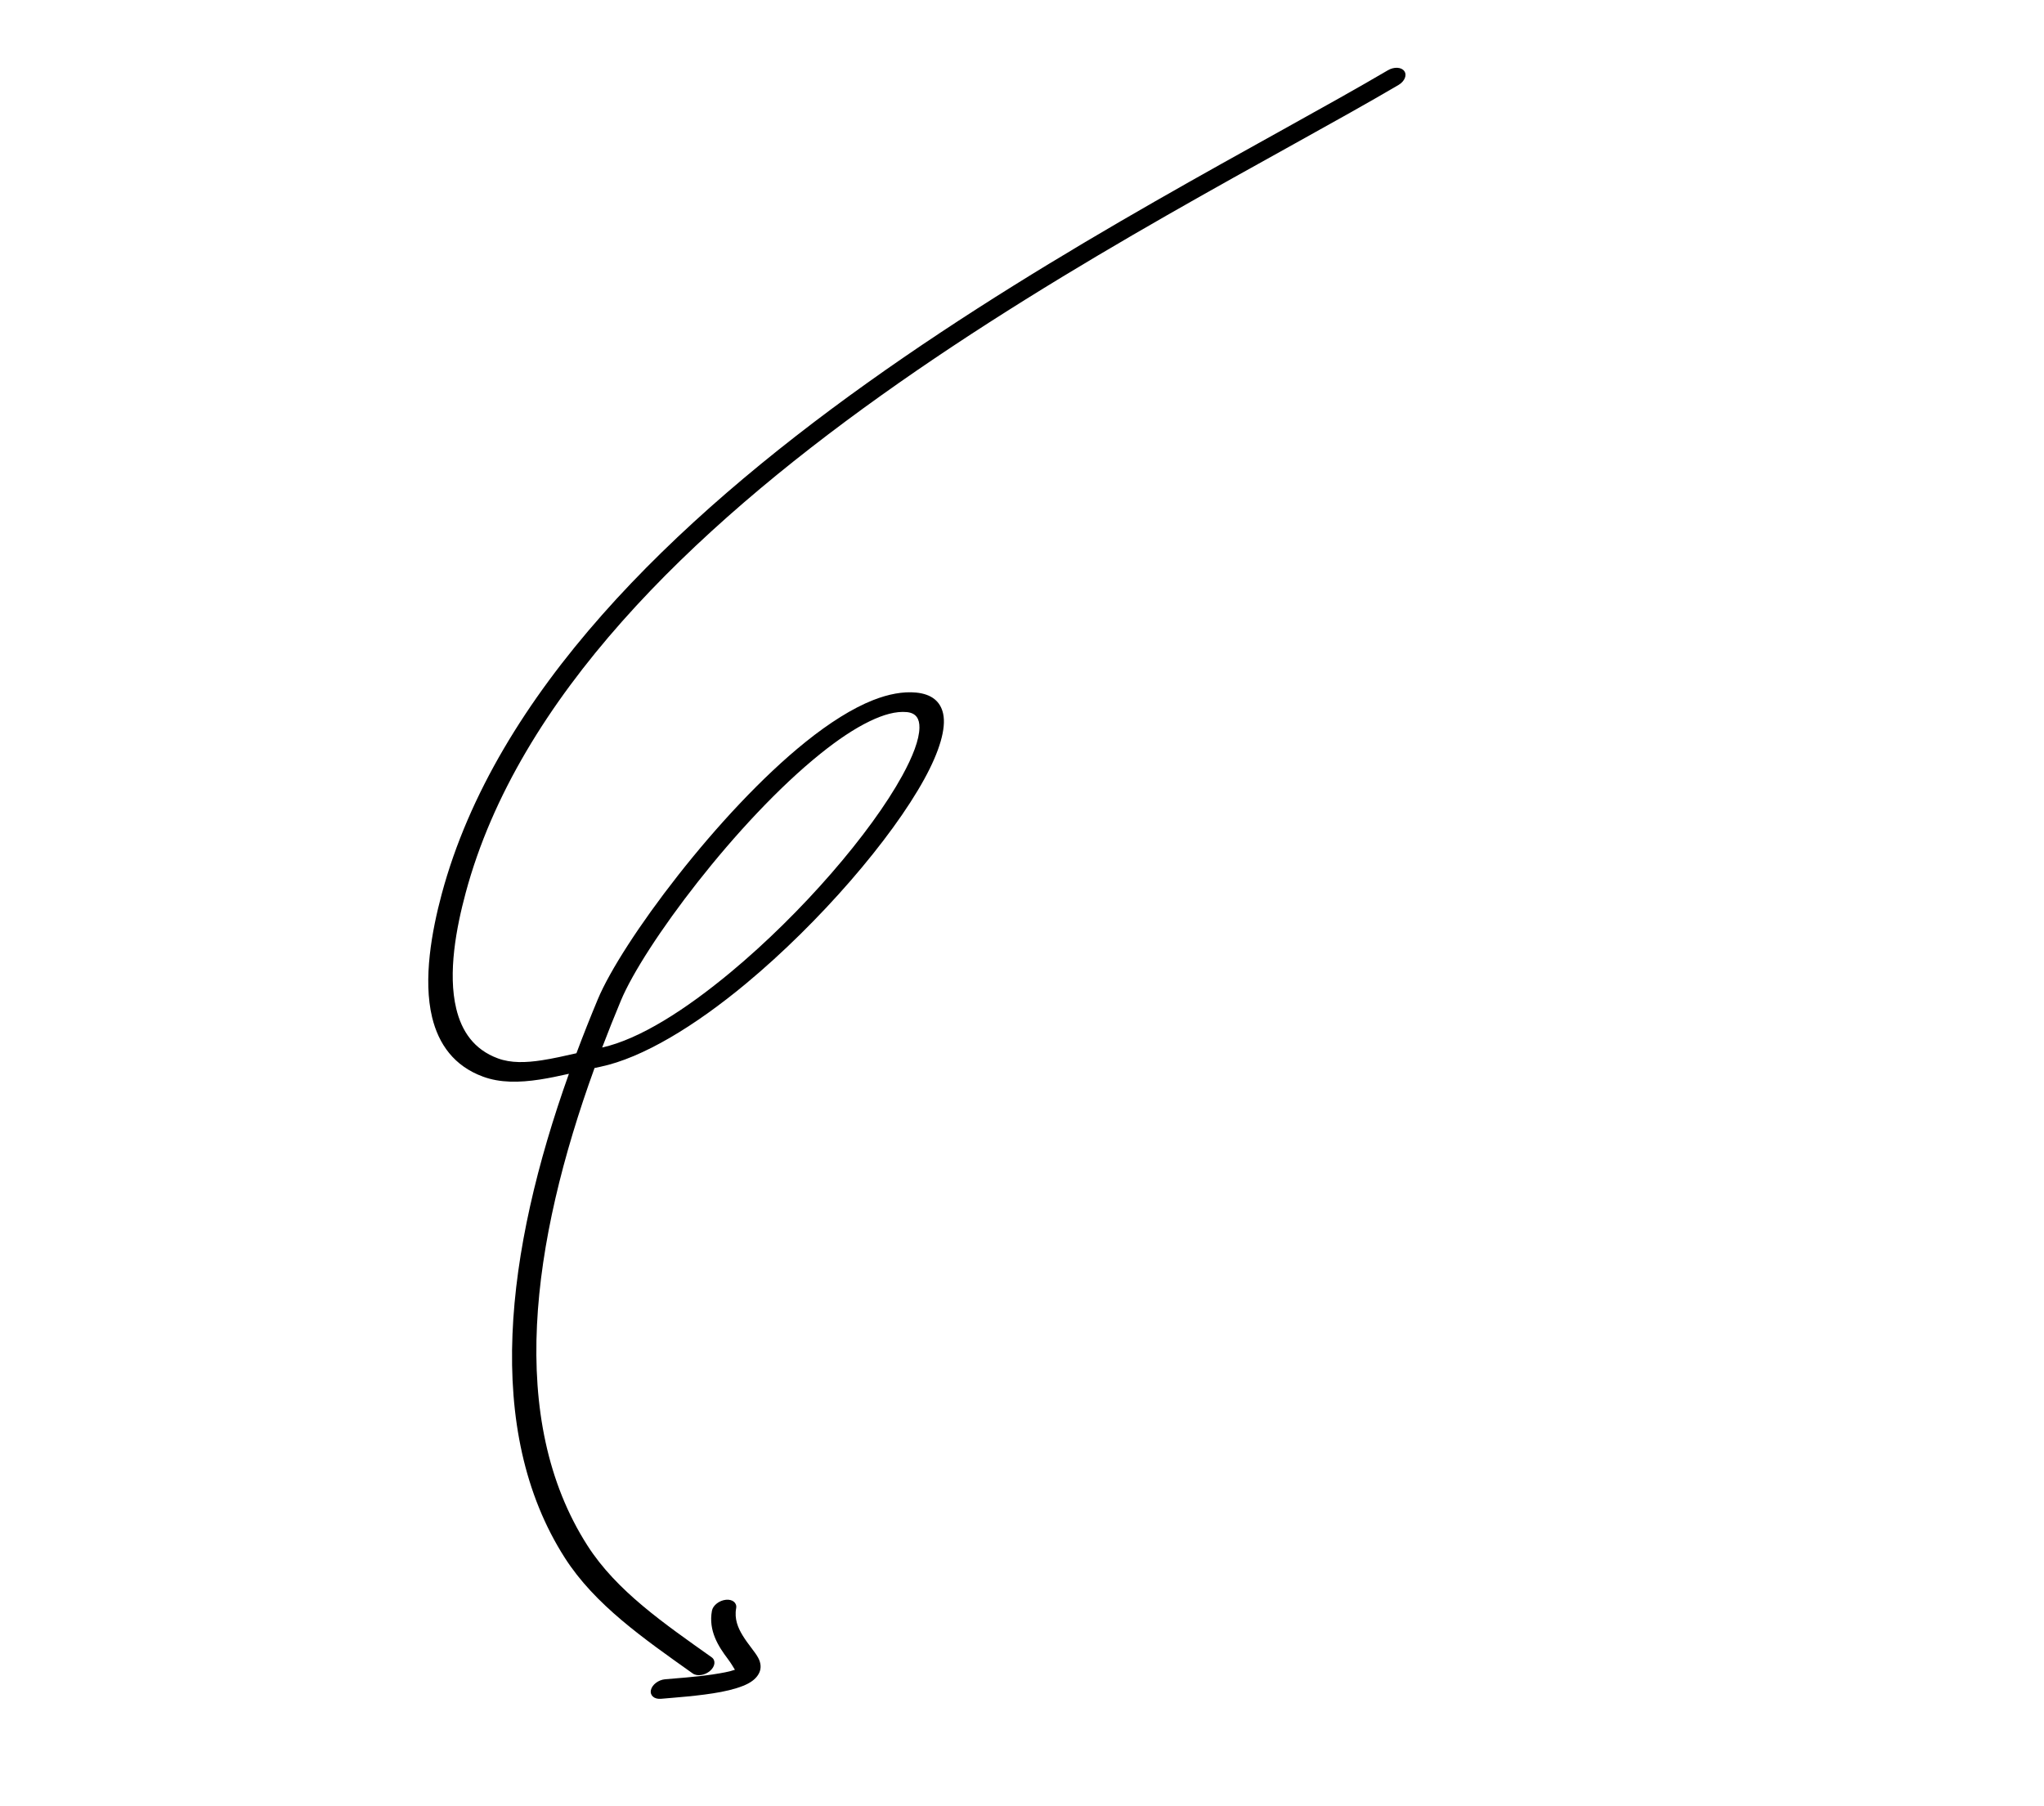<?xml version="1.0" encoding="UTF-8"?> <svg xmlns="http://www.w3.org/2000/svg" width="189" height="167" viewBox="0 0 189 167" fill="none"><g clip-path="url(#clip0_2497_3080)"><path fill-rule="evenodd" clip-rule="evenodd" d="M52.605 99.293C46.756 115.685 44.663 132.235 52.234 144.063C55.017 148.406 59.515 151.517 64.055 154.745C64.454 155.029 65.171 154.924 65.651 154.51C66.132 154.099 66.201 153.531 65.803 153.249C61.4 150.119 57.012 147.124 54.318 142.915C46.858 131.266 49.118 114.904 54.975 98.759C55.152 98.72 55.33 98.683 55.507 98.646C59.41 97.829 64.264 94.874 68.979 90.954C75.824 85.265 82.432 77.574 85.47 72.034C86.873 69.479 87.504 67.349 87.208 65.994C86.962 64.865 86.15 64.18 84.701 64.041C83.504 63.929 82.165 64.175 80.726 64.742C78.806 65.5 76.679 66.849 74.498 68.601C66.428 75.082 57.478 87.132 55.274 92.41C54.584 94.063 53.925 95.724 53.3 97.393C52.187 97.647 51.123 97.886 50.109 98.042C48.622 98.27 47.256 98.315 46.046 97.871C43.812 97.054 42.685 95.338 42.188 93.274C41.39 89.969 42.193 85.781 43.059 82.562C47.926 64.46 63.961 49.065 81.453 36.584C99.143 23.96 118.348 14.307 129.316 7.856C129.88 7.523 130.12 6.948 129.848 6.574C129.58 6.198 128.901 6.164 128.337 6.495C117.308 12.982 98.01 22.694 80.229 35.382C62.25 48.212 45.847 64.066 40.843 82.674C39.925 86.097 39.107 90.55 39.955 94.067C40.557 96.553 41.983 98.577 44.672 99.561C46.24 100.136 47.995 100.118 49.915 99.824C50.776 99.692 51.676 99.502 52.605 99.293ZM55.68 96.863C59.158 96.085 63.394 93.368 67.569 89.897C74.146 84.43 80.507 77.049 83.428 71.726C84.406 69.942 84.999 68.406 85.016 67.289C85.031 66.481 84.72 65.929 83.845 65.846C82.838 65.751 81.682 66.083 80.433 66.684C78.994 67.375 77.451 68.419 75.866 69.694C68.127 75.909 59.523 87.463 57.412 92.523C56.811 93.963 56.233 95.411 55.68 96.863Z" fill="black"></path><path fill-rule="evenodd" clip-rule="evenodd" d="M67.955 154.402C67.439 154.584 66.731 154.709 65.98 154.823C64.281 155.082 62.392 155.2 61.49 155.282C60.873 155.34 60.288 155.79 60.186 156.288C60.085 156.787 60.504 157.143 61.122 157.087C62.224 156.985 64.728 156.827 66.686 156.451C67.692 156.258 68.576 155.991 69.159 155.685C69.73 155.382 70.044 155.031 70.211 154.663C70.387 154.276 70.378 153.809 70.112 153.306C69.82 152.755 69.182 152.072 68.67 151.232C68.239 150.528 67.889 149.702 68.069 148.714C68.161 148.216 67.733 147.865 67.113 147.932C66.496 147.998 65.918 148.454 65.829 148.95C65.487 150.804 66.447 152.27 67.29 153.388C67.542 153.721 67.81 154.155 67.955 154.402Z" fill="black"></path></g><defs><clipPath id="clip0_2497_3080"><rect width="109.667" height="157.162" fill="white" transform="translate(142.03) rotate(64.652)"></rect></clipPath></defs></svg> 